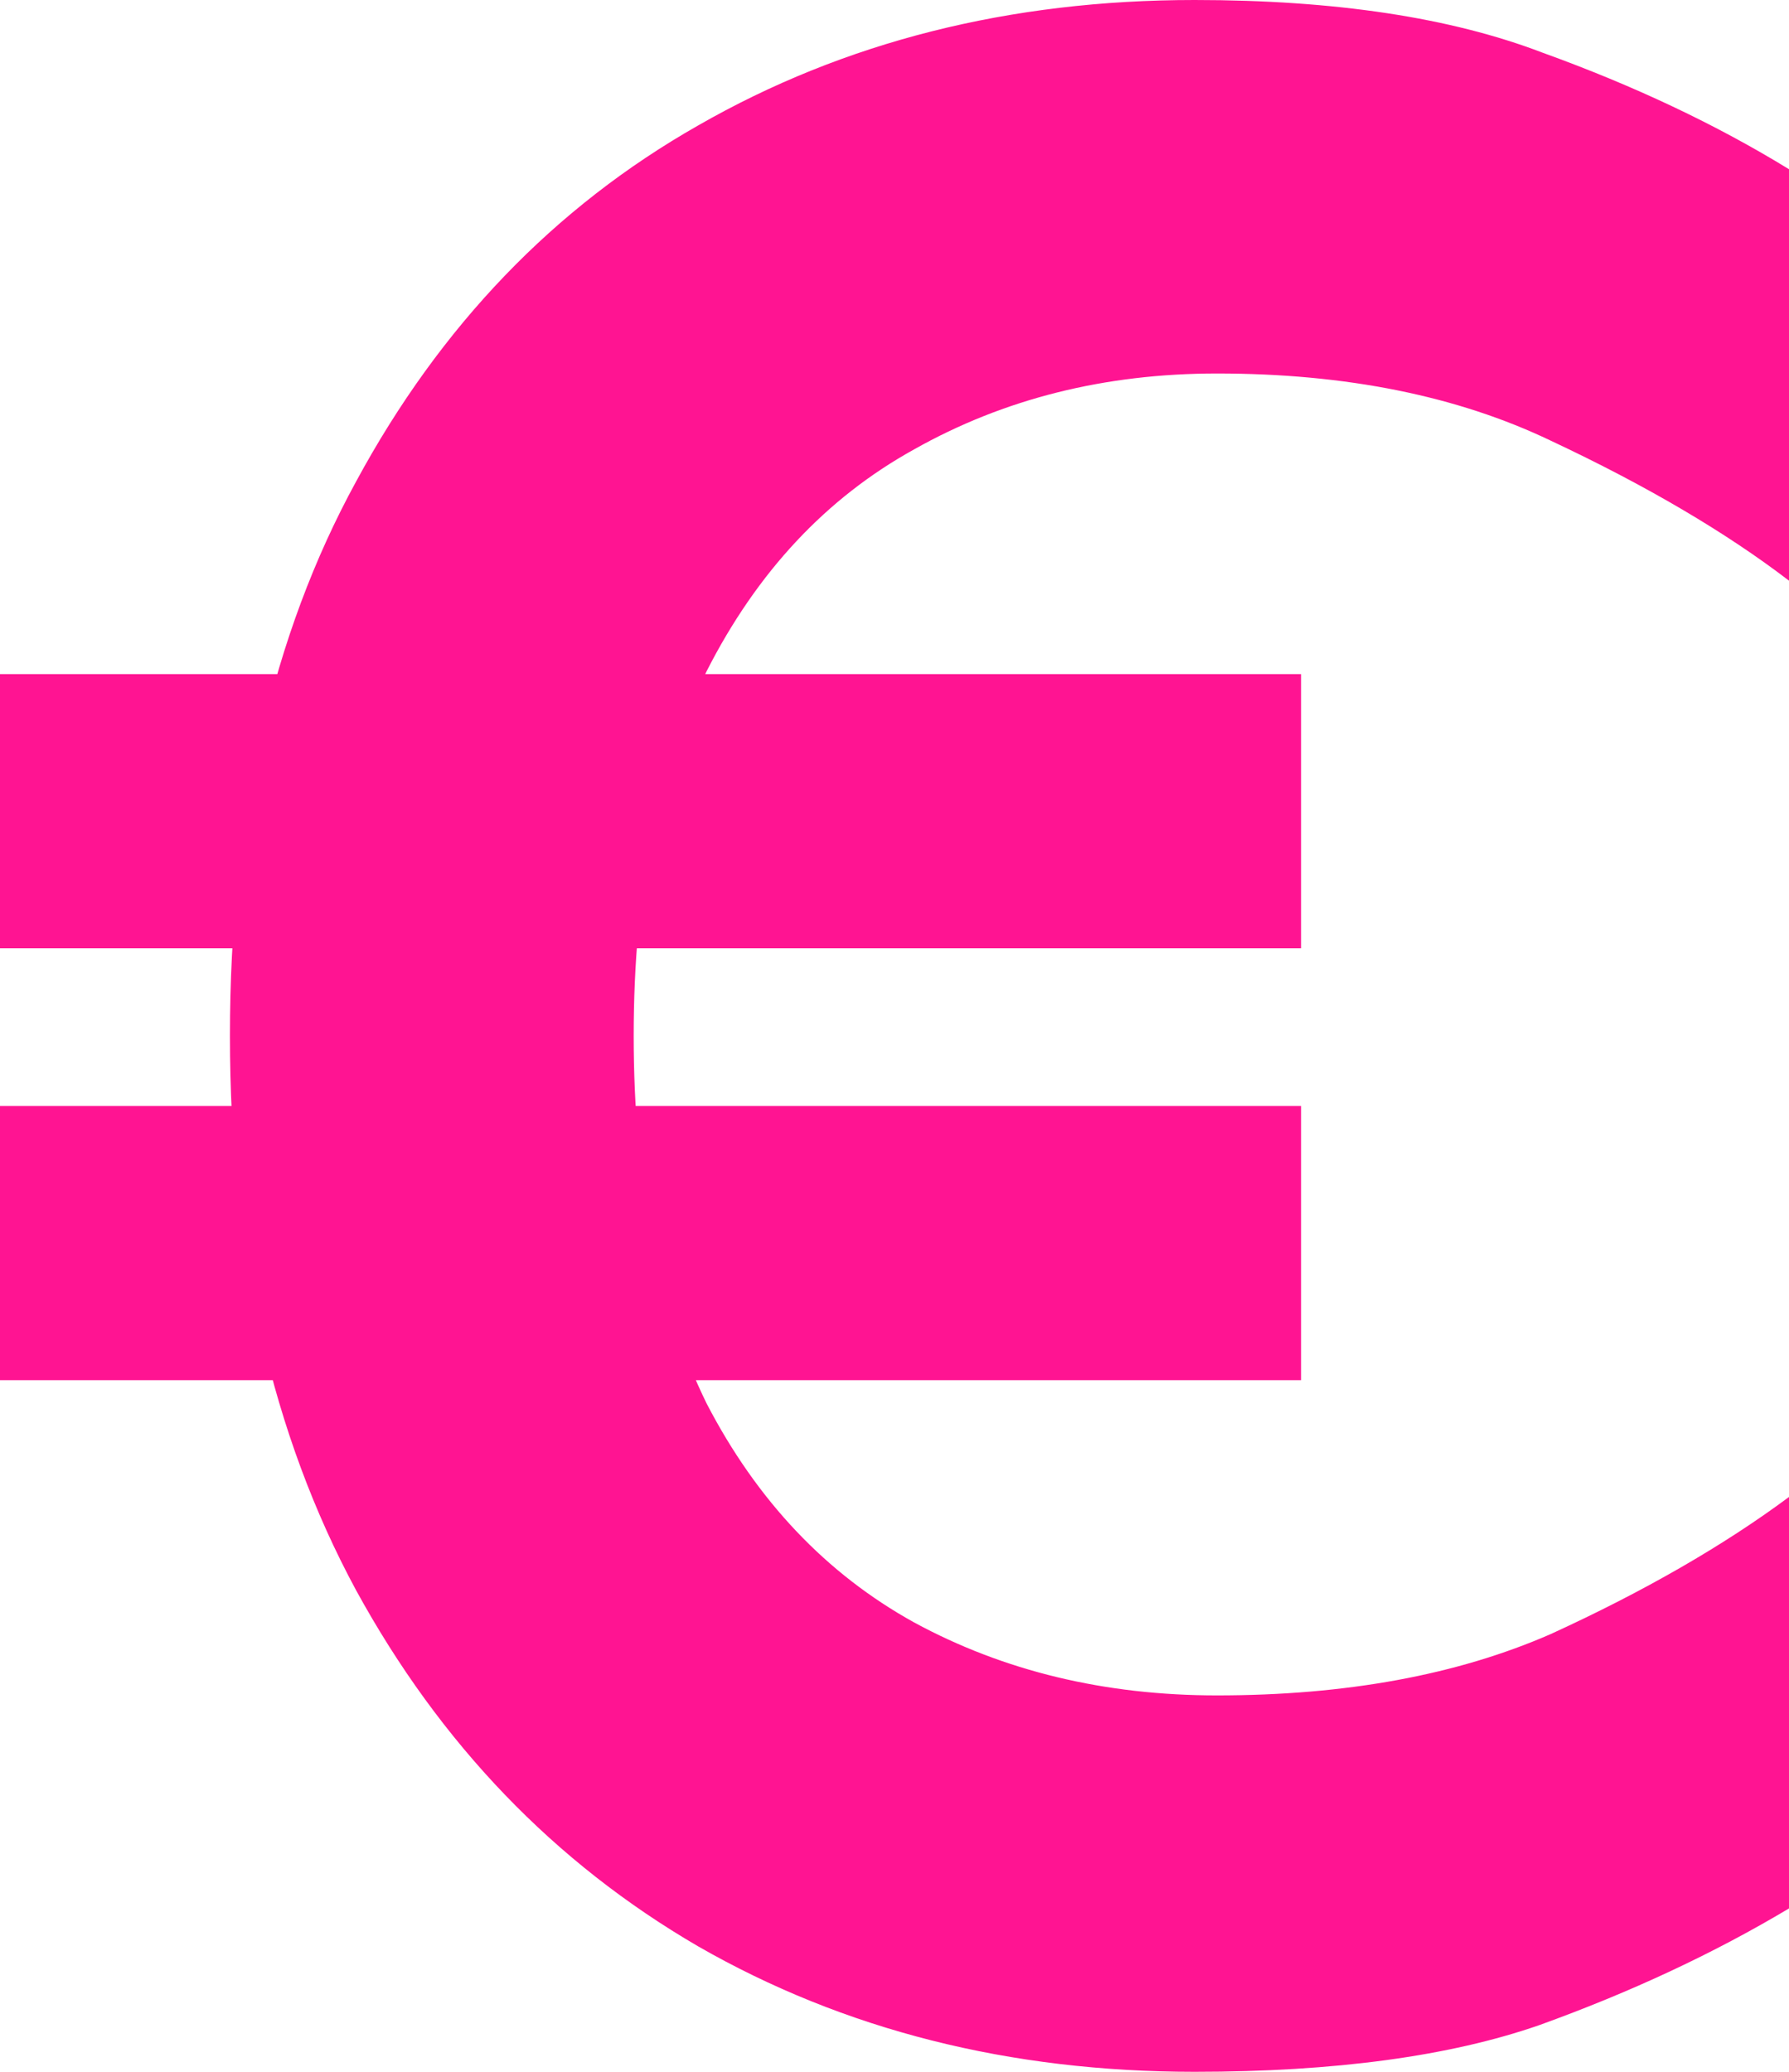 <svg width="19" height="22" viewBox="0 0 19 22" fill="none" xmlns="http://www.w3.org/2000/svg">
<path d="M0 10.07V7.158H13.818V10.07H0ZM0 14.656V11.744H13.818V14.656H0ZM12.687 22C10.721 22 8.964 21.556 7.415 20.668C5.887 19.779 4.676 18.519 3.782 16.887C2.889 15.235 2.442 13.272 2.442 11C2.442 8.707 2.889 6.745 3.782 5.113C4.676 3.46 5.887 2.2 7.415 1.332C8.964 0.444 10.721 0 12.687 0C14.176 0 15.406 0.186 16.379 0.558C17.352 0.909 18.226 1.322 19 1.797V6.166C18.325 5.65 17.481 5.154 16.469 4.679C15.476 4.204 14.295 3.966 12.925 3.966C11.733 3.966 10.661 4.235 9.708 4.772C8.775 5.288 8.041 6.073 7.505 7.127C6.989 8.16 6.73 9.451 6.73 11C6.73 12.549 6.989 13.851 7.505 14.904C8.041 15.937 8.775 16.712 9.708 17.228C10.661 17.745 11.733 18.003 12.925 18.003C14.295 18.003 15.476 17.786 16.469 17.352C17.461 16.898 18.305 16.412 19 15.896V20.265C18.206 20.74 17.322 21.153 16.349 21.504C15.397 21.835 14.176 22 12.687 22Z" fill="#FF1492"/>
</svg>
